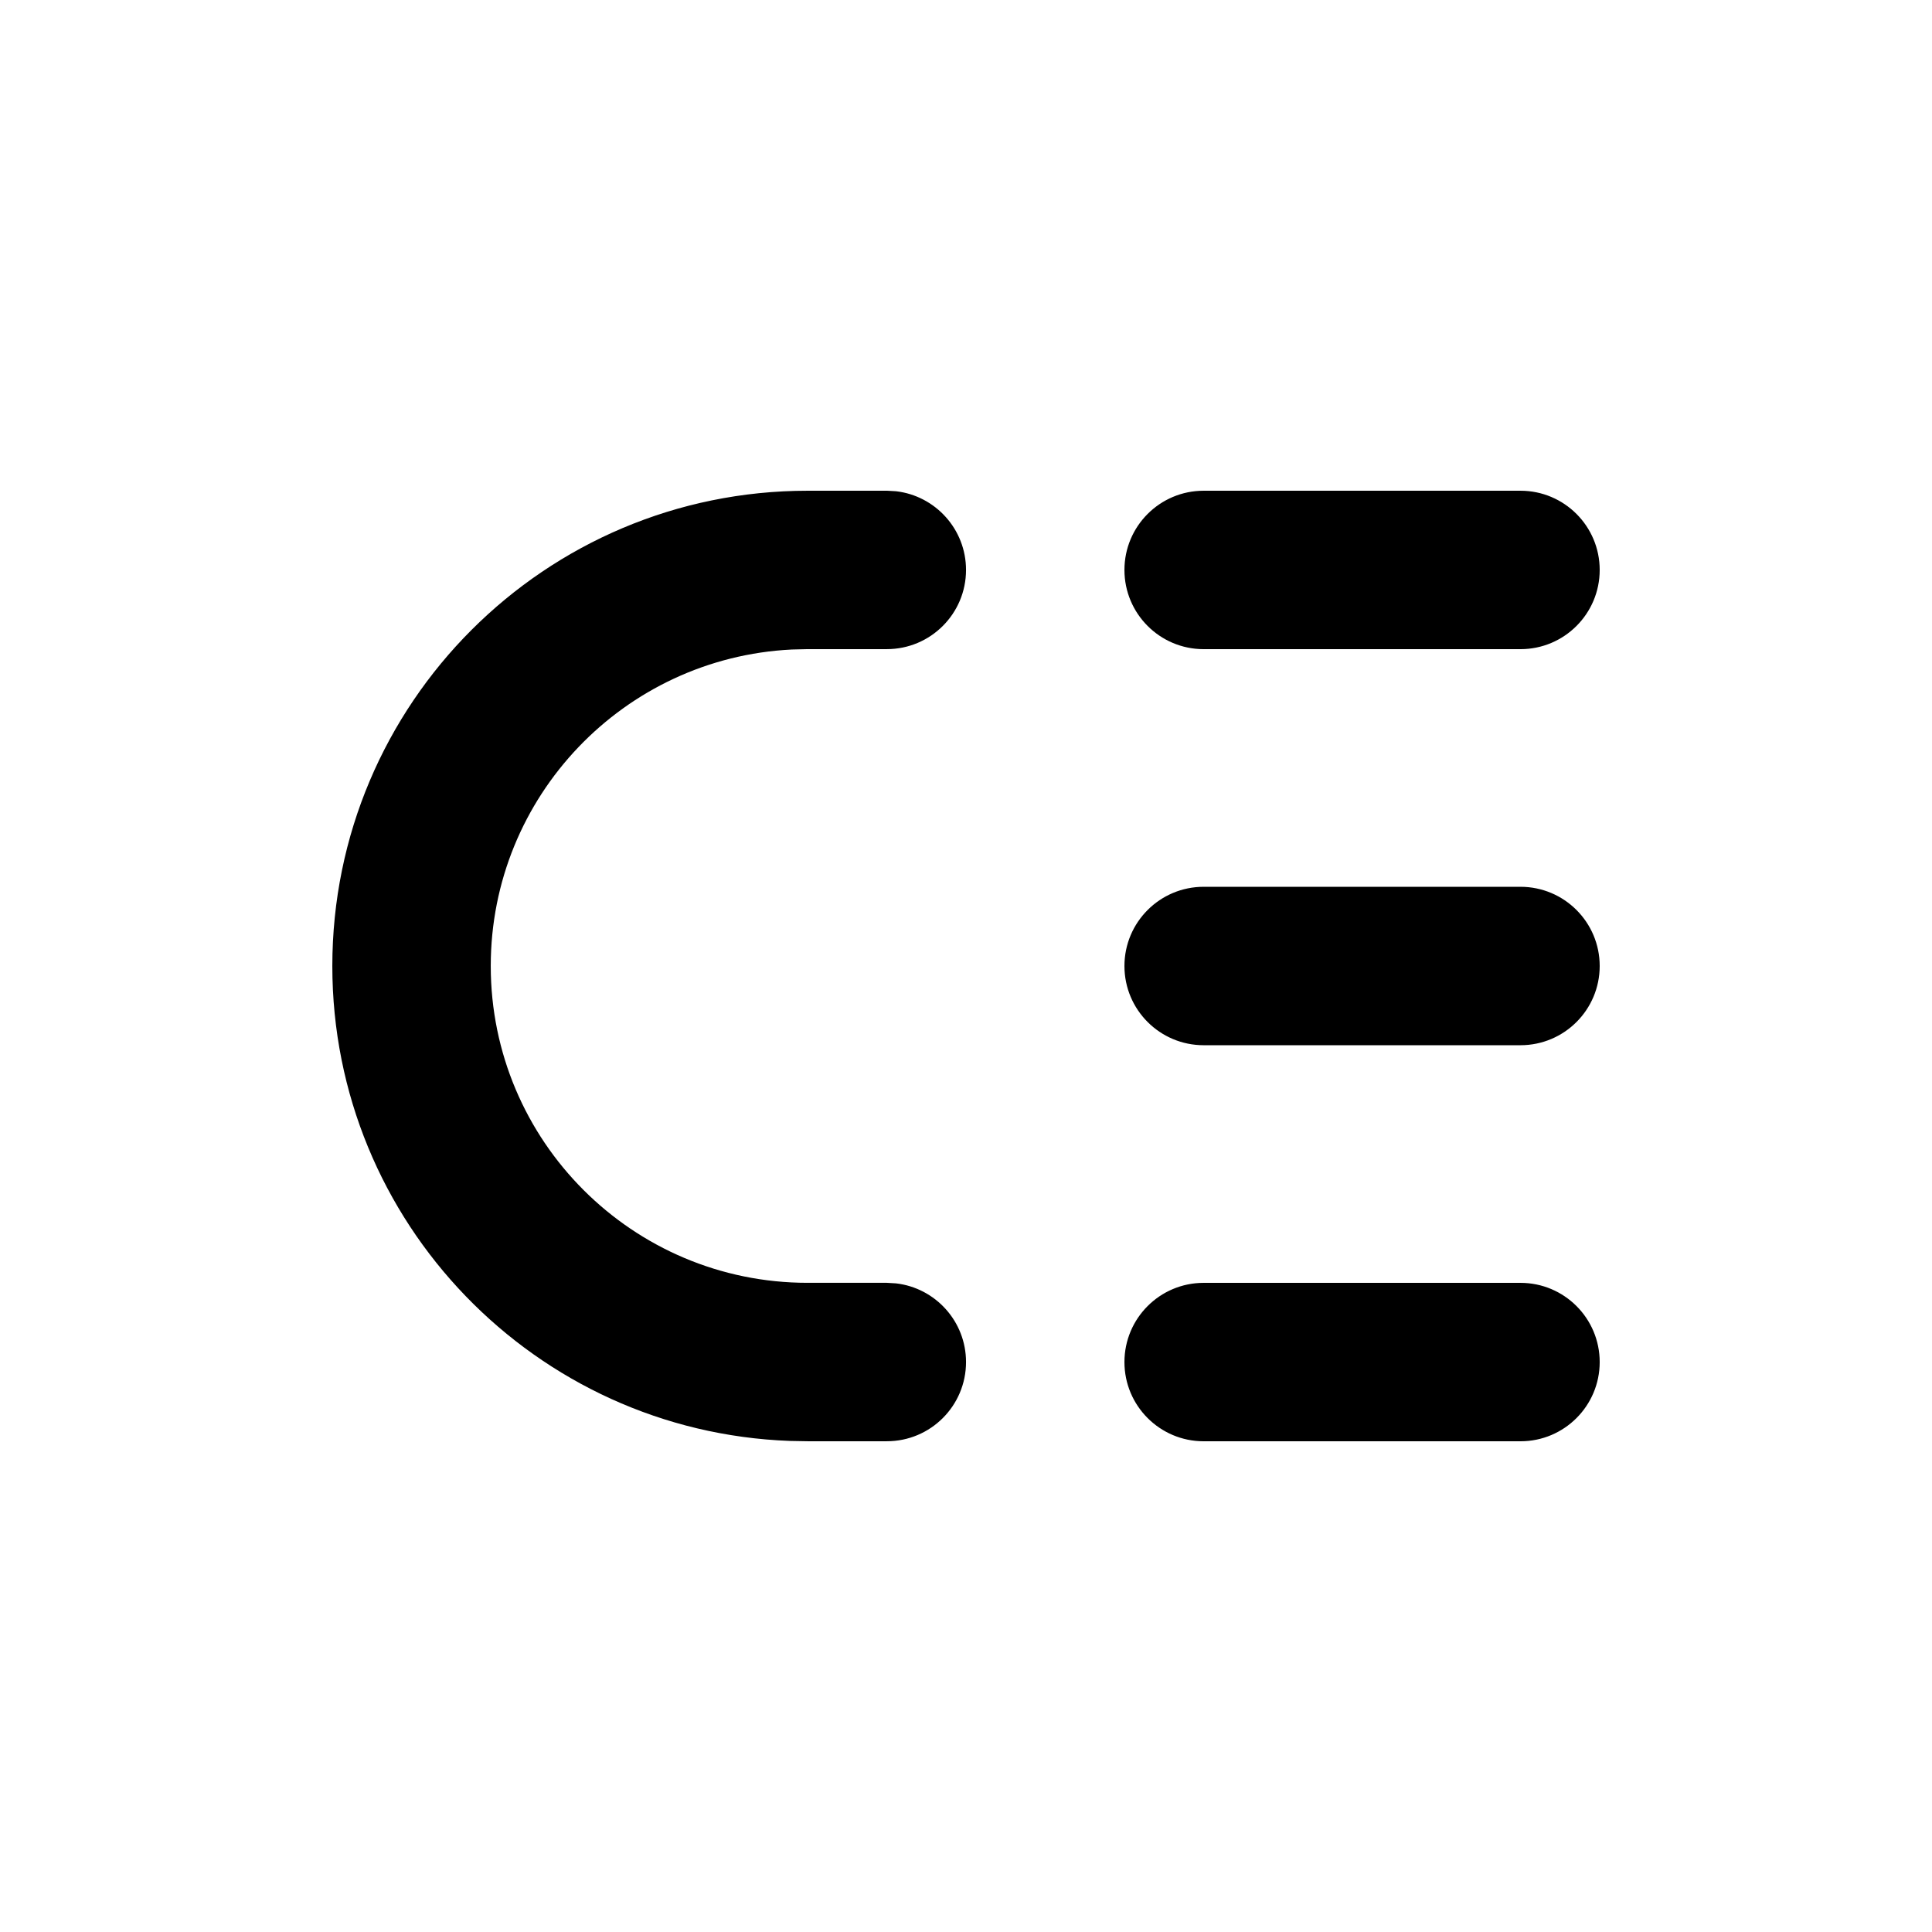 <?xml version="1.0" encoding="UTF-8"?>
<!-- Uploaded to: ICON Repo, www.iconrepo.com, Generator: ICON Repo Mixer Tools -->
<svg fill="#000000" width="800px" height="800px" version="1.1" viewBox="144 144 512 512" xmlns="http://www.w3.org/2000/svg">
 <path d="m462.98 274.05h83.965c11.594 0 20.992 9.398 20.992 20.992s-9.398 20.992-20.992 20.992h-83.965c-11.594 0-20.992-9.398-20.992-20.992s9.398-20.992 20.992-20.992zm0 104.96h83.965c11.594 0 20.992 9.398 20.992 20.992s-9.398 20.992-20.992 20.992h-83.965c-11.594 0-20.992-9.398-20.992-20.992s9.398-20.992 20.992-20.992zm0 104.96h83.965c11.594 0 20.992 9.398 20.992 20.992s-9.398 20.992-20.992 20.992h-83.965c-11.594 0-20.992-9.398-20.992-20.992s9.398-20.992 20.992-20.992zm-104.96-209.92c-69.562 0-125.95 56.391-125.95 125.95 0 67.98 53.855 123.38 121.23 125.86l4.723 0.086h20.992c11.594 0 20.992-9.398 20.992-20.992 0-10.766-8.105-19.637-18.547-20.848l-2.445-0.145h-20.992c-46.375 0-83.969-37.594-83.969-83.965 0-44.969 35.348-81.684 79.777-83.867l4.191-0.102h20.992c11.594 0 20.992-9.398 20.992-20.992 0-10.766-8.105-19.641-18.547-20.852l-2.445-0.141z" fill-rule="evenodd"/>
</svg>